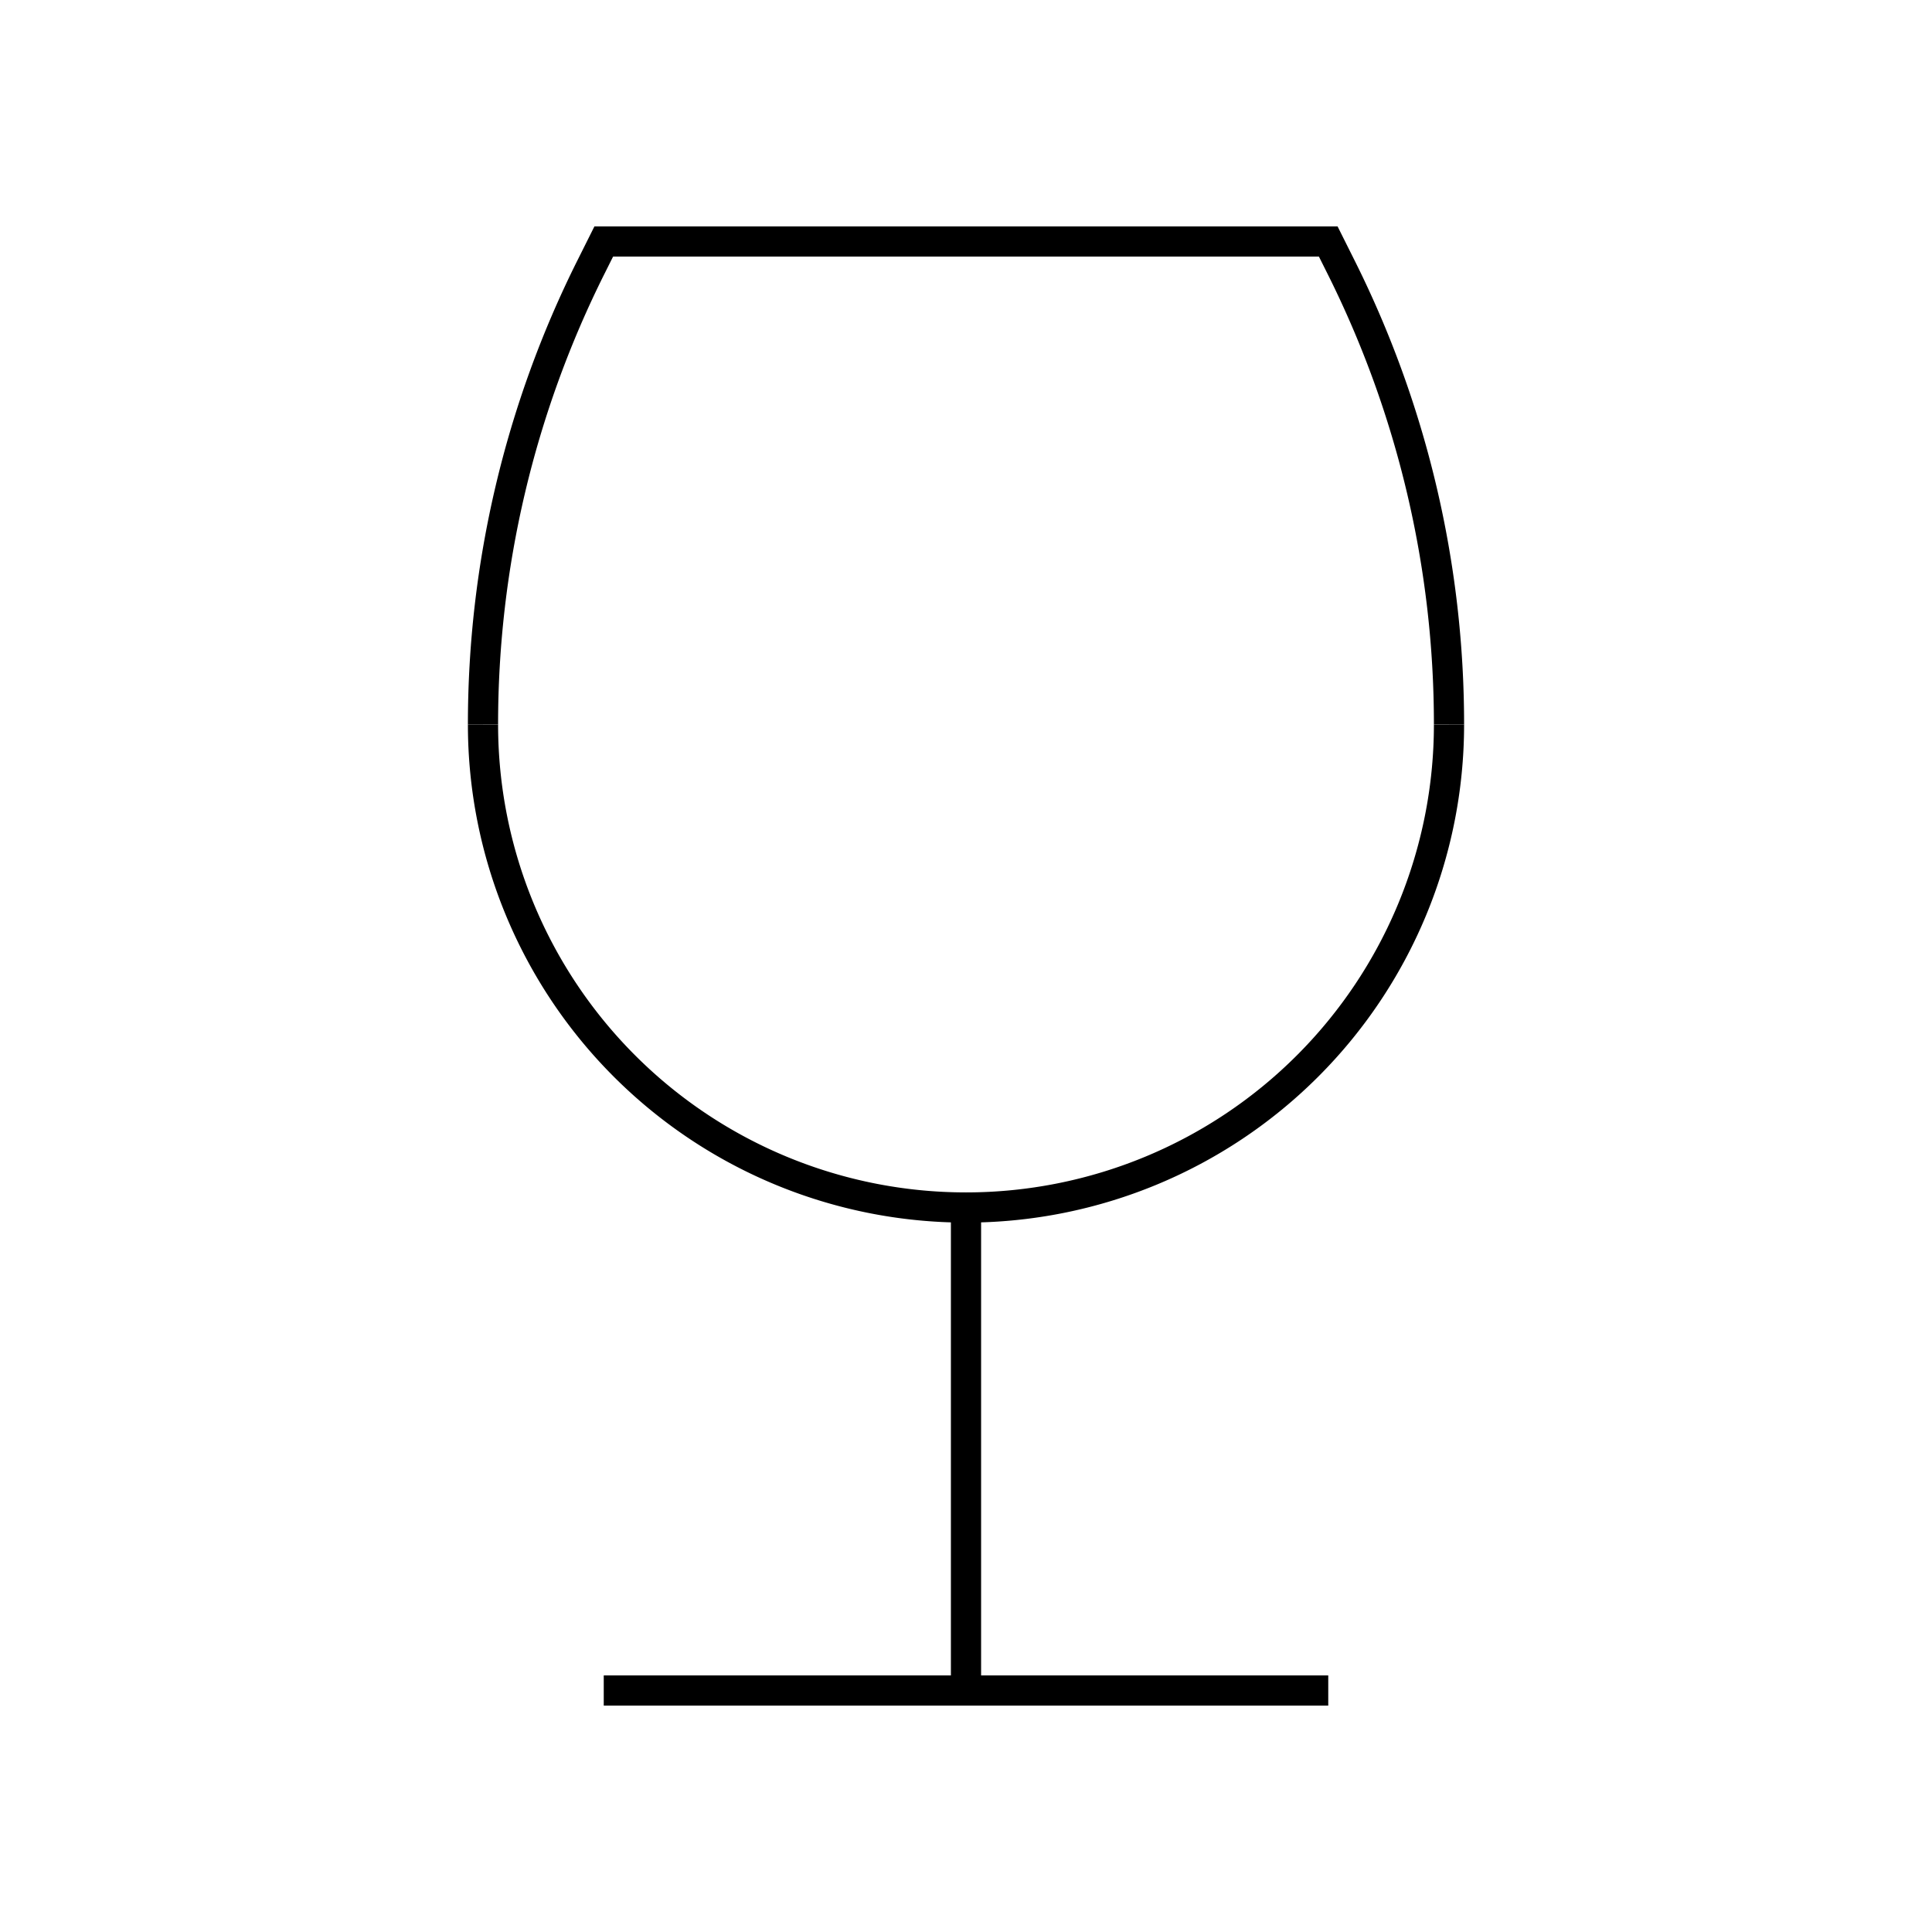 <?xml version="1.0" encoding="utf-8"?><!-- Скачано с сайта svg4.ru / Downloaded from svg4.ru -->
<svg width="800px" height="800px" viewBox="0 0 64 64" xmlns="http://www.w3.org/2000/svg" fill="none" stroke="#000000"><path d="M16 24a33.83 33.83 0 0 1 3.58-15.16L20 8h24l.42.84A33.83 33.83 0 0 1 48 24"/><path d="M48 24a16 16 0 0 1-32 0"/><line x1="32" y1="56" x2="32" y2="40"/><line x1="20" y1="56" x2="44" y2="56"/></svg>